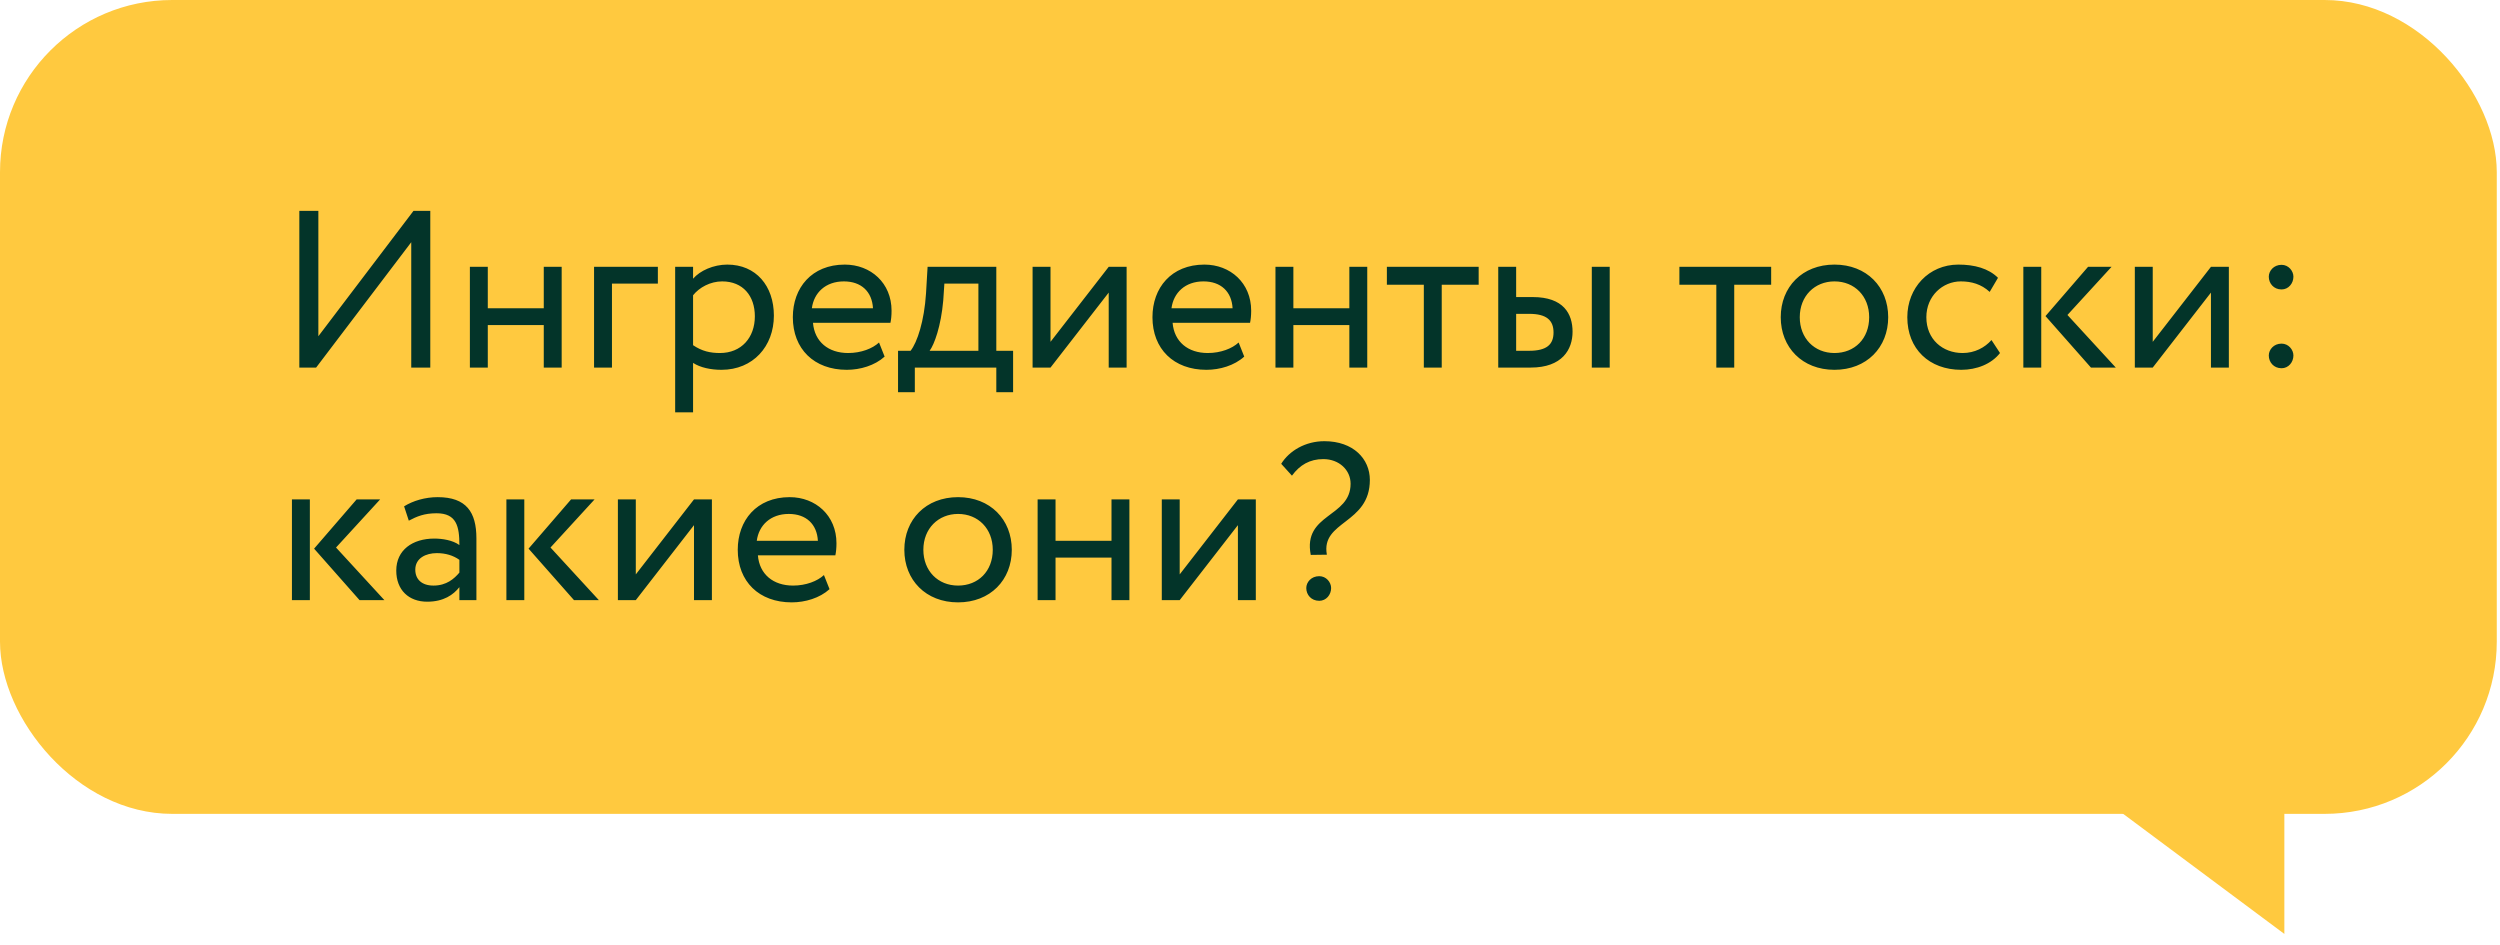 <?xml version="1.0" encoding="UTF-8"?> <svg xmlns="http://www.w3.org/2000/svg" width="172" height="65" viewBox="0 0 172 65" fill="none"><rect width="171.778" height="55.994" rx="11.847" fill="#FFC93F"></rect><path d="M21.749 25.289H20.594V14.508H21.903V23.133L28.448 14.508H29.604V25.289H28.294V16.664L21.749 25.289ZM37.411 25.289V22.363H33.56V25.289H32.328V18.358H33.56V21.208H37.411V18.358H38.643V25.289H37.411ZM40.871 25.289V18.358H45.261V19.514H42.103V25.289H40.871ZM46.451 28.369V18.358H47.683V19.175C48.161 18.62 49.085 18.204 50.04 18.204C52.011 18.204 53.243 19.668 53.243 21.716C53.243 23.826 51.811 25.443 49.639 25.443C48.9 25.443 48.176 25.289 47.683 24.966V28.369H46.451ZM49.686 19.36C48.869 19.36 48.115 19.775 47.683 20.314V23.749C48.3 24.165 48.869 24.288 49.532 24.288C51.01 24.288 51.934 23.225 51.934 21.762C51.934 20.361 51.118 19.36 49.686 19.36ZM60.477 23.564L60.862 24.534C60.184 25.15 59.183 25.443 58.259 25.443C56.01 25.443 54.547 24.011 54.547 21.824C54.547 19.806 55.841 18.204 58.12 18.204C59.907 18.204 61.339 19.467 61.339 21.377C61.339 21.716 61.309 21.993 61.262 22.209H55.933C56.041 23.518 56.996 24.288 58.351 24.288C59.245 24.288 60.03 23.98 60.477 23.564ZM58.059 19.36C56.796 19.36 55.995 20.145 55.856 21.208H60.061C59.999 20.068 59.26 19.36 58.059 19.36ZM61.785 26.983V24.134H62.648C63.11 23.549 63.587 22.086 63.71 20.191L63.818 18.358H68.546V24.134H69.701V26.983H68.546V25.289H62.94V26.983H61.785ZM64.896 20.669C64.742 22.44 64.28 23.703 63.957 24.134H67.314V19.514H64.973L64.896 20.669ZM72.275 25.289H71.042V18.358H72.275V23.518L76.279 18.358H77.511V25.289H76.279V20.13L72.275 25.289ZM85.218 23.564L85.603 24.534C84.926 25.15 83.925 25.443 83.001 25.443C80.752 25.443 79.289 24.011 79.289 21.824C79.289 19.806 80.582 18.204 82.862 18.204C84.648 18.204 86.081 19.467 86.081 21.377C86.081 21.716 86.05 21.993 86.004 22.209H80.675C80.783 23.518 81.738 24.288 83.093 24.288C83.986 24.288 84.772 23.98 85.218 23.564ZM82.8 19.36C81.537 19.36 80.737 20.145 80.598 21.208H84.802C84.741 20.068 84.002 19.36 82.8 19.36ZM92.835 25.289V22.363H88.984V25.289H87.752V18.358H88.984V21.208H92.835V18.358H94.067V25.289H92.835ZM95.417 19.59V18.358H101.732V19.59H99.191V25.289H97.959V19.59H95.417ZM103.079 25.289V18.358H104.311V20.438H105.45C107.576 20.438 108.192 21.593 108.192 22.825C108.192 24.041 107.483 25.289 105.312 25.289H103.079ZM109.516 25.289V18.358H110.748V25.289H109.516ZM105.219 21.593H104.311V24.134H105.204C106.436 24.134 106.883 23.687 106.883 22.871C106.883 22.039 106.405 21.593 105.219 21.593ZM115.542 19.59V18.358H121.856V19.59H119.315V25.289H118.083V19.59H115.542ZM122.515 21.824C122.515 19.745 123.994 18.204 126.211 18.204C128.429 18.204 129.908 19.745 129.908 21.824C129.908 23.903 128.429 25.443 126.211 25.443C123.994 25.443 122.515 23.903 122.515 21.824ZM123.824 21.824C123.824 23.271 124.825 24.288 126.211 24.288C127.597 24.288 128.599 23.302 128.599 21.824C128.599 20.376 127.597 19.36 126.211 19.36C124.856 19.36 123.824 20.361 123.824 21.824ZM137.014 23.395L137.6 24.288C137.014 25.043 135.998 25.443 134.935 25.443C132.733 25.443 131.223 24.011 131.223 21.824C131.223 19.806 132.702 18.204 134.735 18.204C135.844 18.204 136.814 18.466 137.461 19.113L136.891 20.083C136.306 19.544 135.628 19.36 134.904 19.36C133.657 19.36 132.533 20.361 132.533 21.824C132.533 23.349 133.657 24.288 135.028 24.288C135.859 24.288 136.552 23.918 137.014 23.395ZM145.274 18.358L142.24 21.67L145.566 25.289H143.857L140.73 21.747L143.657 18.358H145.274ZM139.206 25.289V18.358H140.438V25.289H139.206ZM148.108 25.289H146.876V18.358H148.108V23.518L152.113 18.358H153.345V25.289H152.113V20.13L148.108 25.289ZM156.093 19.036C156.093 18.636 156.432 18.22 156.971 18.22C157.448 18.22 157.787 18.636 157.787 19.036C157.787 19.498 157.448 19.914 156.971 19.914C156.432 19.914 156.093 19.498 156.093 19.036ZM156.093 24.457C156.093 24.057 156.432 23.641 156.971 23.641C157.448 23.641 157.787 24.057 157.787 24.457C157.787 24.919 157.448 25.335 156.971 25.335C156.432 25.335 156.093 24.919 156.093 24.457ZM26.154 34.358L23.119 37.67L26.446 41.289H24.737L21.61 37.747L24.537 34.358H26.154ZM20.085 41.289V34.358H21.318V41.289H20.085ZM28.126 35.822L27.802 34.836C28.418 34.451 29.25 34.204 30.113 34.204C32.084 34.204 32.777 35.236 32.777 37.038V41.289H31.606V40.396C31.191 40.919 30.528 41.397 29.389 41.397C28.126 41.397 27.263 40.596 27.263 39.256C27.263 37.839 28.387 37.054 29.881 37.054C30.421 37.054 31.144 37.161 31.606 37.5C31.606 36.207 31.406 35.313 30.035 35.313C29.188 35.313 28.68 35.529 28.126 35.822ZM29.82 40.288C30.729 40.288 31.252 39.81 31.606 39.395V38.517C31.175 38.209 30.651 38.055 30.051 38.055C29.312 38.055 28.572 38.394 28.572 39.194C28.572 39.857 29.019 40.288 29.82 40.288ZM40.908 34.358L37.874 37.67L41.201 41.289H39.491L36.365 37.747L39.291 34.358H40.908ZM34.84 41.289V34.358H36.072V41.289H34.84ZM43.743 41.289H42.511V34.358H43.743V39.518L47.747 34.358H48.979V41.289H47.747V36.13L43.743 41.289ZM56.687 39.564L57.072 40.534C56.394 41.15 55.393 41.443 54.469 41.443C52.22 41.443 50.757 40.011 50.757 37.824C50.757 35.806 52.051 34.204 54.33 34.204C56.117 34.204 57.549 35.467 57.549 37.377C57.549 37.716 57.518 37.993 57.472 38.209H52.143C52.251 39.518 53.206 40.288 54.561 40.288C55.455 40.288 56.24 39.98 56.687 39.564ZM54.269 35.359C53.006 35.359 52.205 36.145 52.066 37.208H56.271C56.209 36.068 55.47 35.359 54.269 35.359ZM62.218 37.824C62.218 35.745 63.696 34.204 65.914 34.204C68.132 34.204 69.611 35.745 69.611 37.824C69.611 39.903 68.132 41.443 65.914 41.443C63.696 41.443 62.218 39.903 62.218 37.824ZM63.527 37.824C63.527 39.272 64.528 40.288 65.914 40.288C67.3 40.288 68.302 39.302 68.302 37.824C68.302 36.376 67.3 35.359 65.914 35.359C64.559 35.359 63.527 36.361 63.527 37.824ZM76.471 41.289V38.363H72.621V41.289H71.388V34.358H72.621V37.208H76.471V34.358H77.703V41.289H76.471ZM81.163 41.289H79.931V34.358H81.163V39.518L85.168 34.358H86.4V41.289H85.168V36.13L81.163 41.289ZM92.921 33.28C92.921 32.341 92.136 31.586 91.042 31.586C90.118 31.586 89.425 31.987 88.886 32.726L88.147 31.91C88.701 31.016 89.81 30.354 91.119 30.354C93.106 30.354 94.246 31.571 94.246 33.019C94.246 36.068 90.858 35.822 91.289 38.163L90.18 38.178C89.625 35.313 92.921 35.621 92.921 33.28ZM89.872 40.457C89.872 40.057 90.211 39.641 90.765 39.641C91.243 39.641 91.581 40.057 91.581 40.457C91.581 40.919 91.243 41.335 90.765 41.335C90.211 41.335 89.872 40.919 89.872 40.457Z" fill="#033429"></path><path d="M157.164 64.254V53.223H142.355L157.164 64.254Z" fill="#FFC93F"></path></svg> 